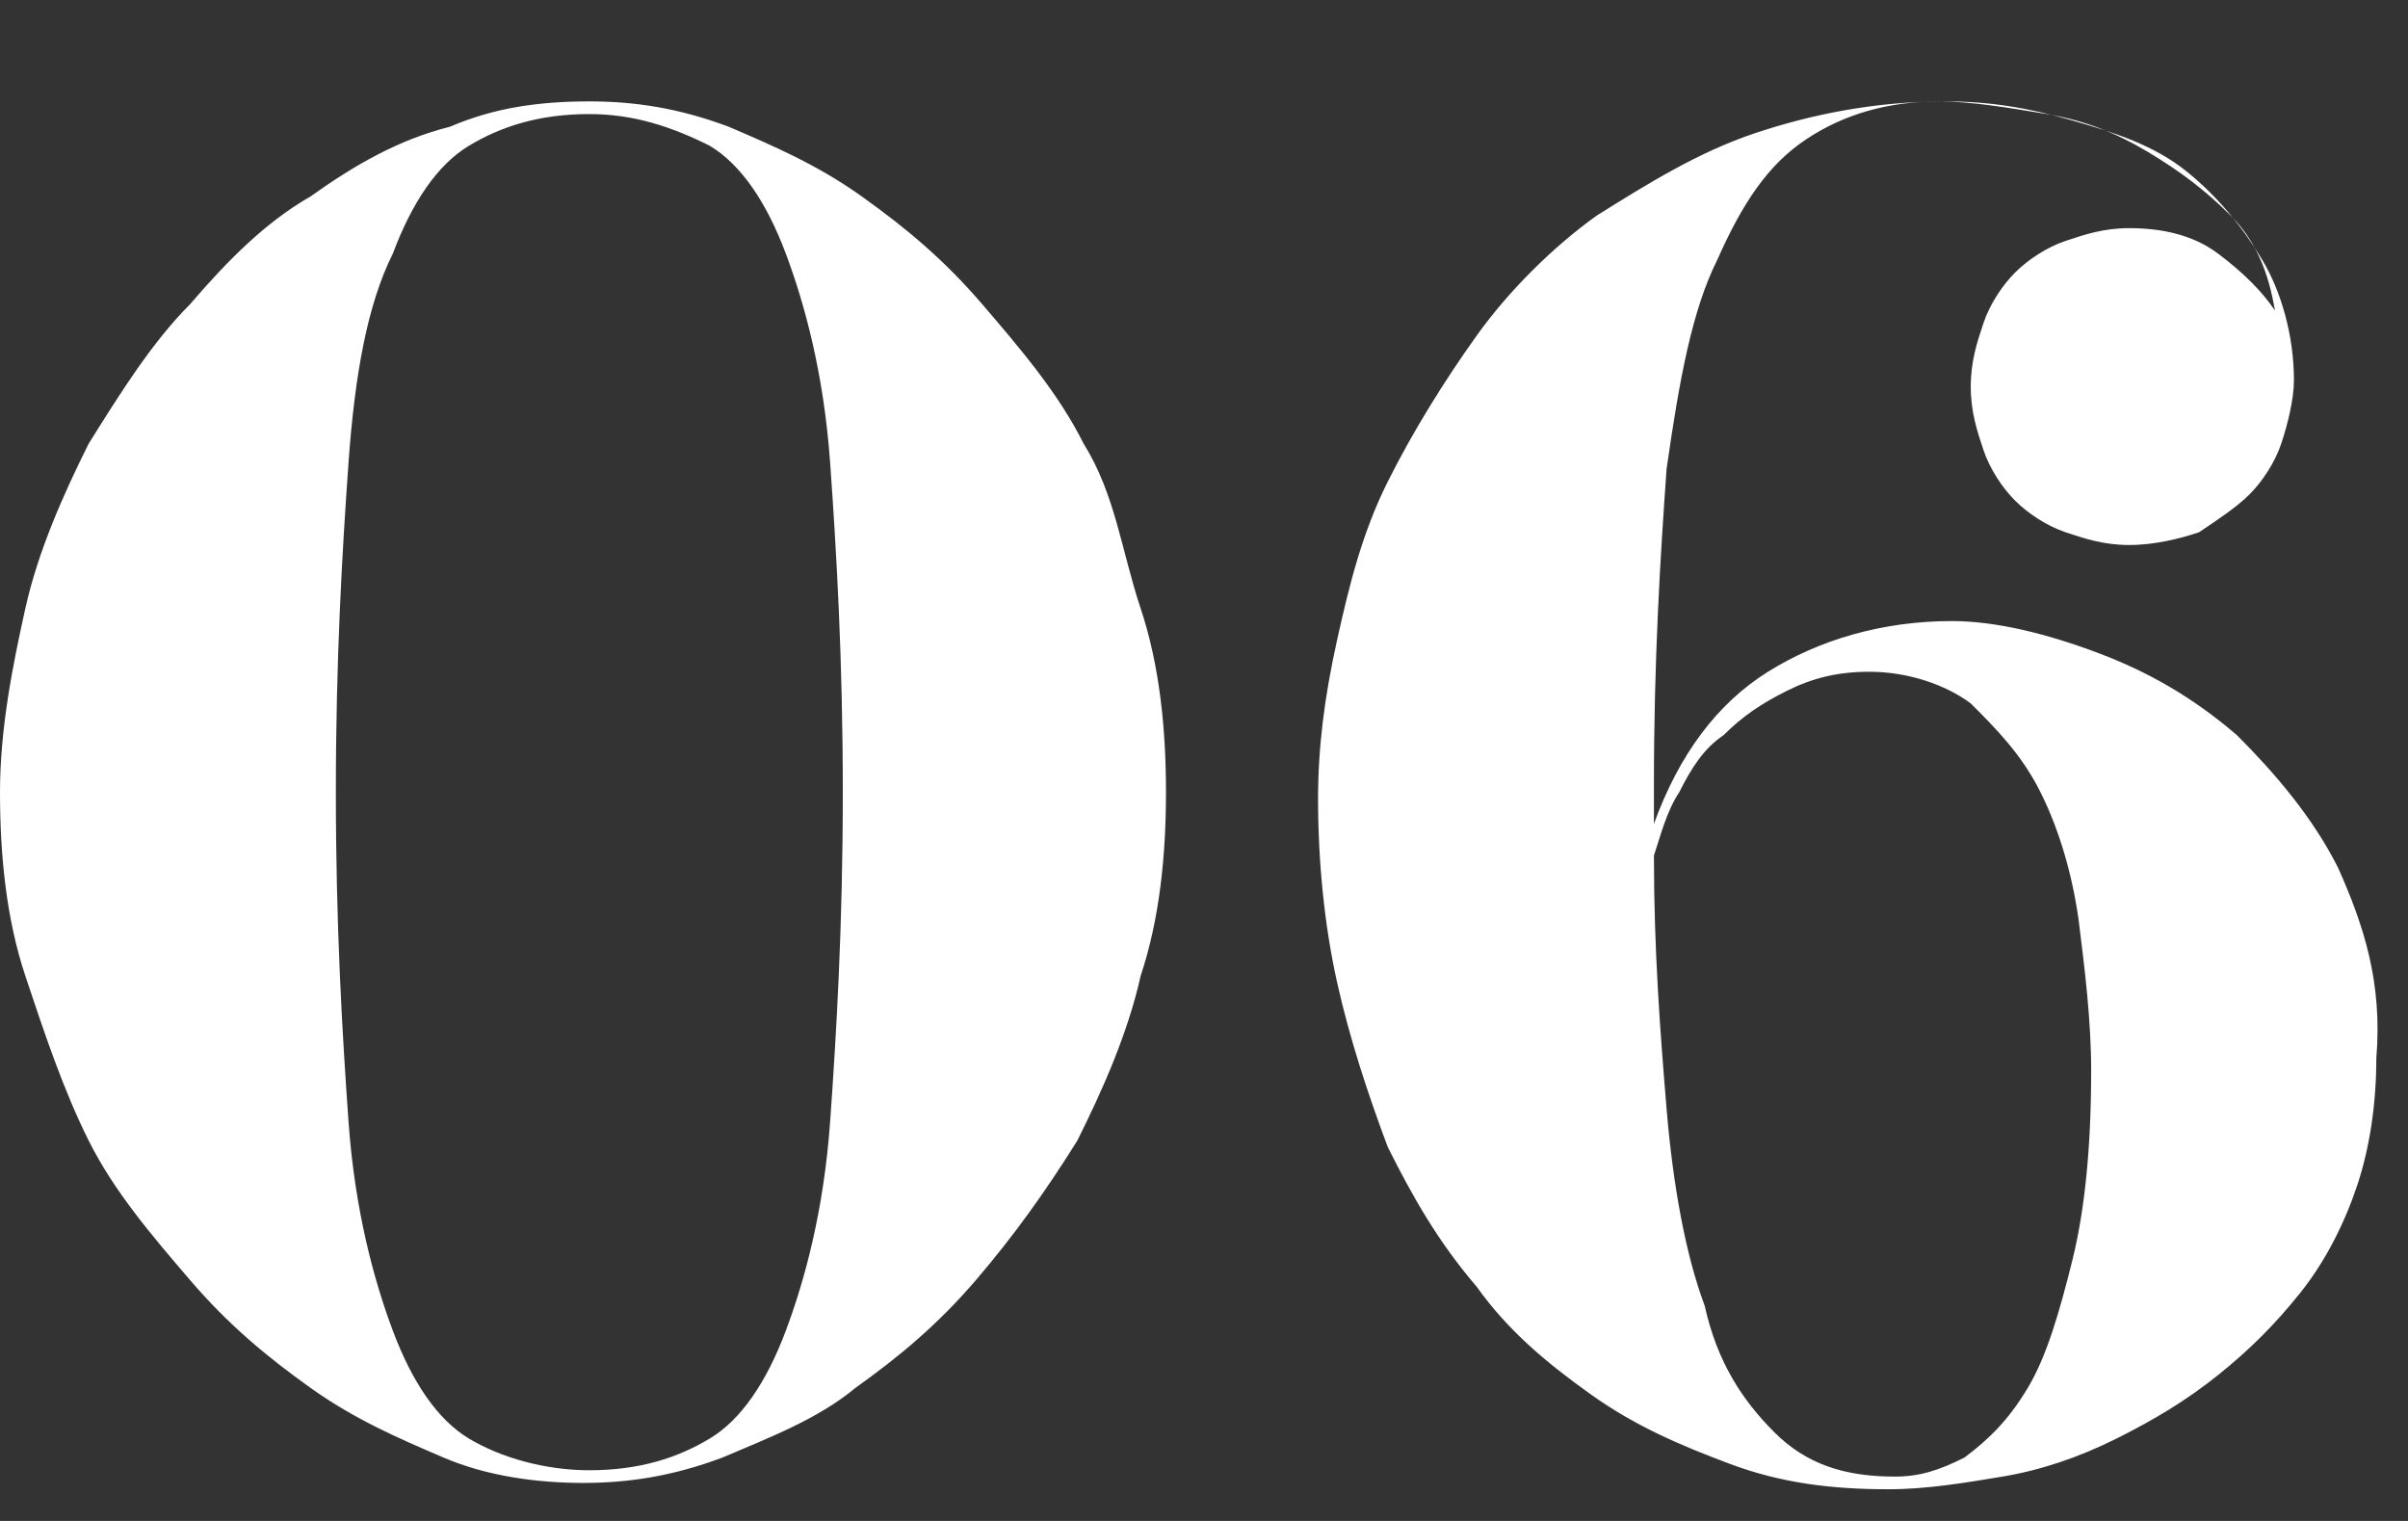 <?xml version="1.0" encoding="utf-8"?>
<!-- Generator: Adobe Illustrator 24.0.2, SVG Export Plug-In . SVG Version: 6.00 Build 0)  -->
<svg version="1.1" id="レイヤー_1" xmlns="http://www.w3.org/2000/svg" xmlns:xlink="http://www.w3.org/1999/xlink" x="0px"
	 y="0px" viewBox="0 0 38 24" style="enable-background:new 0 0 38 24;" xml:space="preserve">
<rect x="0" y="0" width="38" height="24" fill="#333333" stroke="none"/>
<style type="text/css">
	.st0{fill:#FFFFFF;}
</style>
<g>
	<g>
		<path class="st0" d="M17.1,7c-0.4-0.8-1-1.5-1.6-2.2c-0.6-0.7-1.2-1.2-1.9-1.7c-0.7-0.5-1.4-0.8-2.1-1.1C10.7,1.7,10,1.6,9.3,1.6
			C8.5,1.6,7.8,1.7,7.1,2C6.3,2.2,5.6,2.6,4.9,3.1C4.2,3.5,3.6,4.1,3,4.8C2.4,5.4,1.9,6.2,1.4,7C1,7.8,0.6,8.7,0.4,9.6
			S0,11.5,0,12.5c0,1,0.1,2,0.4,2.9c0.3,0.9,0.6,1.8,1,2.6c0.4,0.8,1,1.5,1.6,2.2c0.6,0.7,1.2,1.2,1.9,1.7c0.7,0.5,1.4,0.8,2.1,1.1
			c0.7,0.3,1.5,0.4,2.2,0.4c0.7,0,1.4-0.1,2.2-0.4c0.7-0.3,1.5-0.6,2.1-1.1c0.7-0.5,1.3-1,1.9-1.7c0.6-0.7,1.1-1.4,1.6-2.2
			c0.4-0.8,0.8-1.7,1-2.6c0.3-0.9,0.4-1.9,0.4-2.9c0-1-0.1-2-0.4-2.9S17.6,7.8,17.1,7z M13.1,17.7c-0.1,1.4-0.4,2.5-0.7,3.3
			c-0.3,0.8-0.7,1.4-1.2,1.7c-0.5,0.3-1.1,0.5-1.9,0.5c-0.7,0-1.4-0.2-1.9-0.5c-0.5-0.3-0.9-0.9-1.2-1.7c-0.3-0.8-0.6-1.9-0.7-3.3
			c-0.1-1.4-0.2-3.1-0.2-5.2c0-2.1,0.1-3.8,0.2-5.2C5.6,5.9,5.8,4.8,6.2,4c0.3-0.8,0.7-1.4,1.2-1.7c0.5-0.3,1.1-0.5,1.9-0.5
			c0.7,0,1.3,0.2,1.9,0.5c0.5,0.3,0.9,0.9,1.2,1.7c0.3,0.8,0.6,1.9,0.7,3.3c0.1,1.4,0.2,3.1,0.2,5.2C13.3,14.6,13.2,16.3,13.1,17.7z
			 M36.9,13.7c-0.4-0.8-1-1.5-1.6-2.1c-0.7-0.6-1.4-1-2.2-1.3c-0.8-0.3-1.6-0.5-2.3-0.5c-1.1,0-2.1,0.3-2.9,0.8
			c-0.8,0.5-1.4,1.3-1.8,2.4v-0.6c0-2,0.1-3.6,0.2-5c0.2-1.4,0.4-2.5,0.8-3.3c0.4-0.9,0.8-1.5,1.4-1.9c0.6-0.4,1.3-0.6,2.1-0.6
			c0.5,0,1.1,0.1,1.7,0.2c0.6,0.1,1.1,0.3,1.6,0.6c0.5,0.3,0.9,0.6,1.3,1c0.4,0.4,0.6,0.9,0.7,1.5C35.7,4.6,35.4,4.3,35,4
			c-0.4-0.3-0.9-0.4-1.4-0.4c-0.4,0-0.7,0.1-1,0.2c-0.3,0.1-0.6,0.3-0.8,0.5c-0.2,0.2-0.4,0.5-0.5,0.8c-0.1,0.3-0.2,0.6-0.2,1
			c0,0.4,0.1,0.7,0.2,1c0.1,0.3,0.3,0.6,0.5,0.8c0.2,0.2,0.5,0.4,0.8,0.5c0.3,0.1,0.6,0.2,1,0.2c0.4,0,0.8-0.1,1.1-0.2
			c0.3-0.2,0.6-0.4,0.8-0.6C35.7,7.6,35.9,7.3,36,7c0.1-0.3,0.2-0.7,0.2-1c0-0.7-0.2-1.4-0.5-1.9c-0.3-0.5-0.7-1-1.2-1.4
			c-0.5-0.4-1.1-0.6-1.8-0.8c-0.7-0.2-1.3-0.3-2-0.3c-1.1,0-2.1,0.2-3,0.5c-0.9,0.3-1.7,0.8-2.5,1.3c-0.7,0.5-1.4,1.2-1.9,1.9
			c-0.5,0.7-1,1.5-1.4,2.3c-0.4,0.8-0.6,1.6-0.8,2.5c-0.2,0.9-0.3,1.7-0.3,2.5c0,1,0.1,2,0.3,2.9c0.2,0.9,0.5,1.8,0.8,2.6
			c0.4,0.8,0.8,1.5,1.4,2.2c0.5,0.7,1.1,1.2,1.8,1.7c0.7,0.5,1.4,0.8,2.2,1.1c0.8,0.3,1.6,0.4,2.5,0.4c0.6,0,1.2-0.1,1.8-0.2
			c0.6-0.1,1.2-0.3,1.8-0.6c0.6-0.3,1.1-0.6,1.6-1c0.5-0.4,0.9-0.8,1.3-1.3c0.4-0.5,0.7-1.1,0.9-1.7c0.2-0.6,0.3-1.3,0.3-2
			C37.6,15.5,37.3,14.6,36.9,13.7z M32.7,19.9c-0.2,0.8-0.4,1.5-0.7,2c-0.3,0.5-0.6,0.8-1,1.1c-0.4,0.2-0.7,0.3-1.1,0.3
			c-0.8,0-1.4-0.2-1.9-0.7c-0.5-0.5-0.9-1.1-1.1-2c-0.3-0.8-0.5-1.9-0.6-3.1c-0.1-1.2-0.2-2.5-0.2-4c0.1-0.3,0.2-0.7,0.4-1
			c0.2-0.4,0.4-0.7,0.7-0.9c0.3-0.3,0.6-0.5,1-0.7c0.4-0.2,0.8-0.3,1.3-0.3c0.6,0,1.2,0.2,1.6,0.5c0.4,0.4,0.8,0.8,1.1,1.4
			c0.3,0.6,0.5,1.3,0.6,2c0.1,0.8,0.2,1.6,0.2,2.4C33,18.1,32.9,19.1,32.7,19.9z"/>
	</g>
</g>
</svg>
